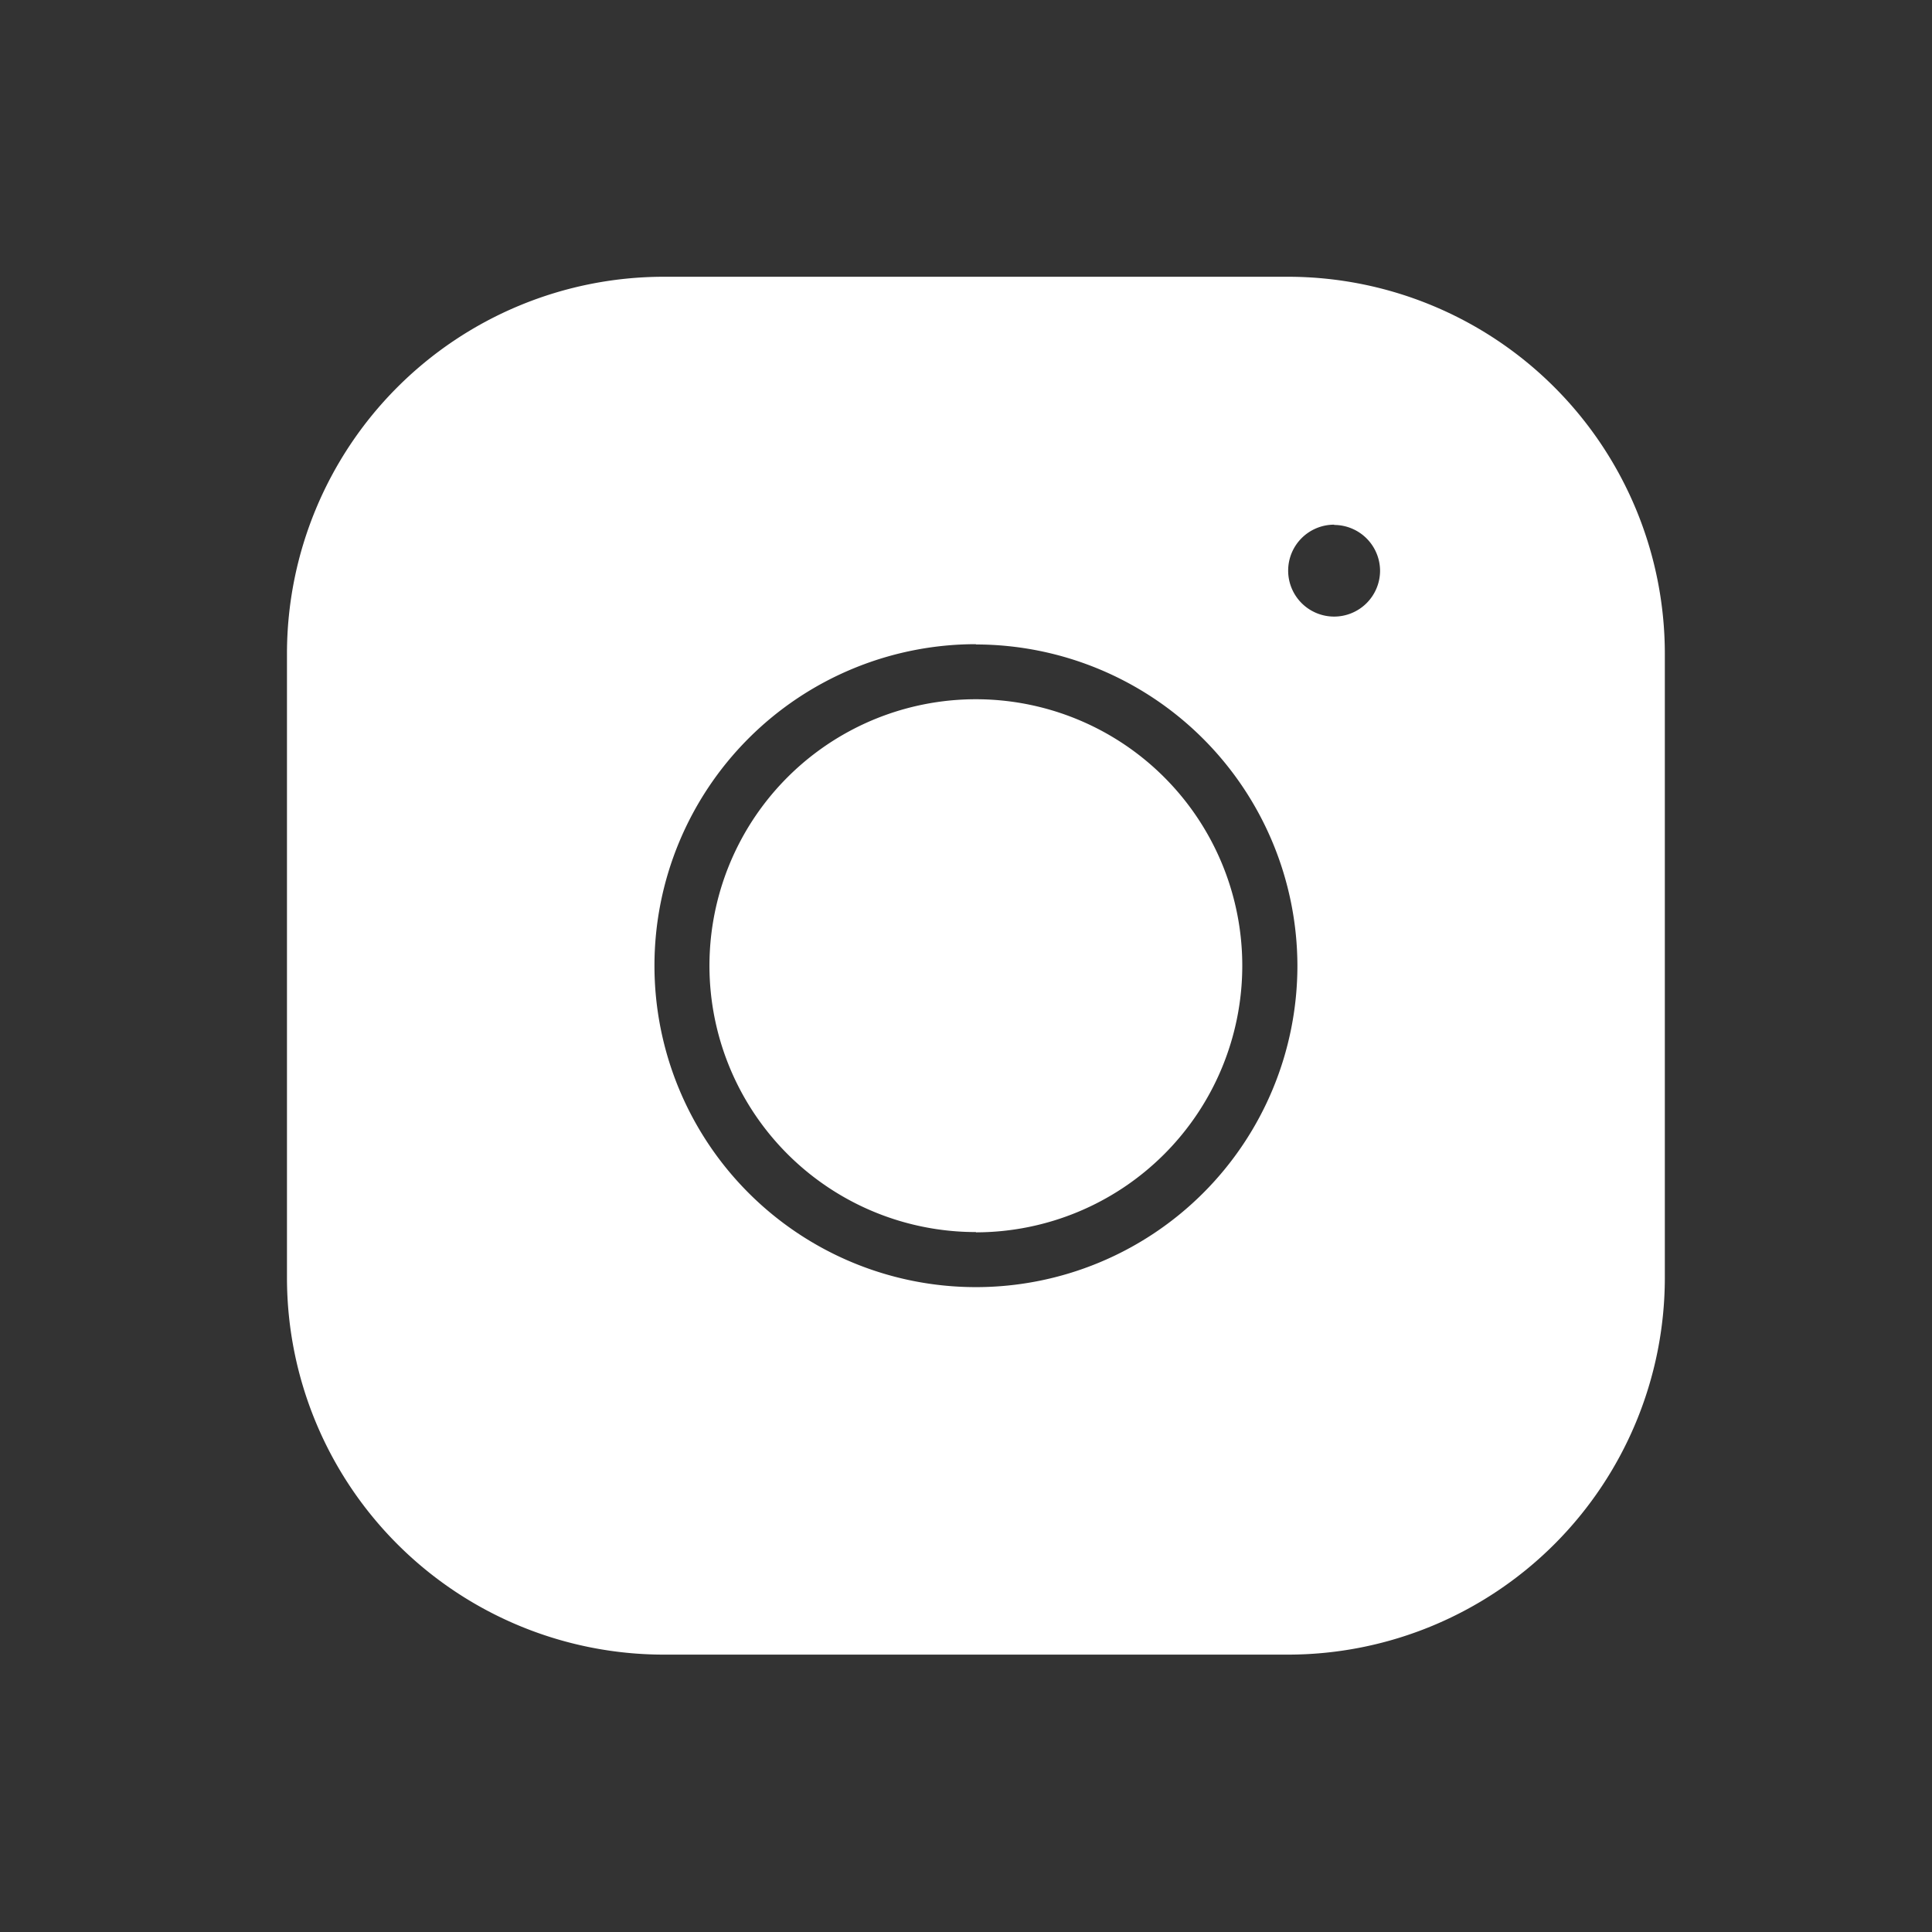 <svg xmlns="http://www.w3.org/2000/svg" width="28" height="28" viewBox="0 0 28 28">
  <rect x="0" y="0" width="28" height="28" fill="#333333" stroke="none"/>
  <g id="icco_instagram_blanco" transform="translate(-1102 -11)">
    <rect id="Rectángulo_391" data-name="Rectángulo 391" width="28" height="28" transform="translate(1102 11)" fill="#fff" opacity="0"/>
    <g id="ico_instagram" transform="translate(1100.61 9.465)">
      <path id="Exclusión_1" data-name="Exclusión 1" d="M6233.9,5619.5h-9.054a5.464,5.464,0,0,1-5.457-5.457v-9.054a5.464,5.464,0,0,1,5.457-5.458h9.054a5.465,5.465,0,0,1,5.458,5.458v9.054A5.464,5.464,0,0,1,6233.9,5619.5Zm-4.527-14.644a4.659,4.659,0,1,0,4.66,4.66A4.665,4.665,0,0,0,6229.375,5604.86Zm5.192-1.732a.666.666,0,1,0,.666.667A.667.667,0,0,0,6234.567,5603.128Zm-5.192,10.252a3.861,3.861,0,1,1,3.861-3.86A3.865,3.865,0,0,1,6229.375,5613.38Z" transform="translate(-6213.84 -5593.985)" fill="#fff" stroke="rgba(0,0,0,0)" stroke-width="1"/>
    </g>
  </g>
</svg>

